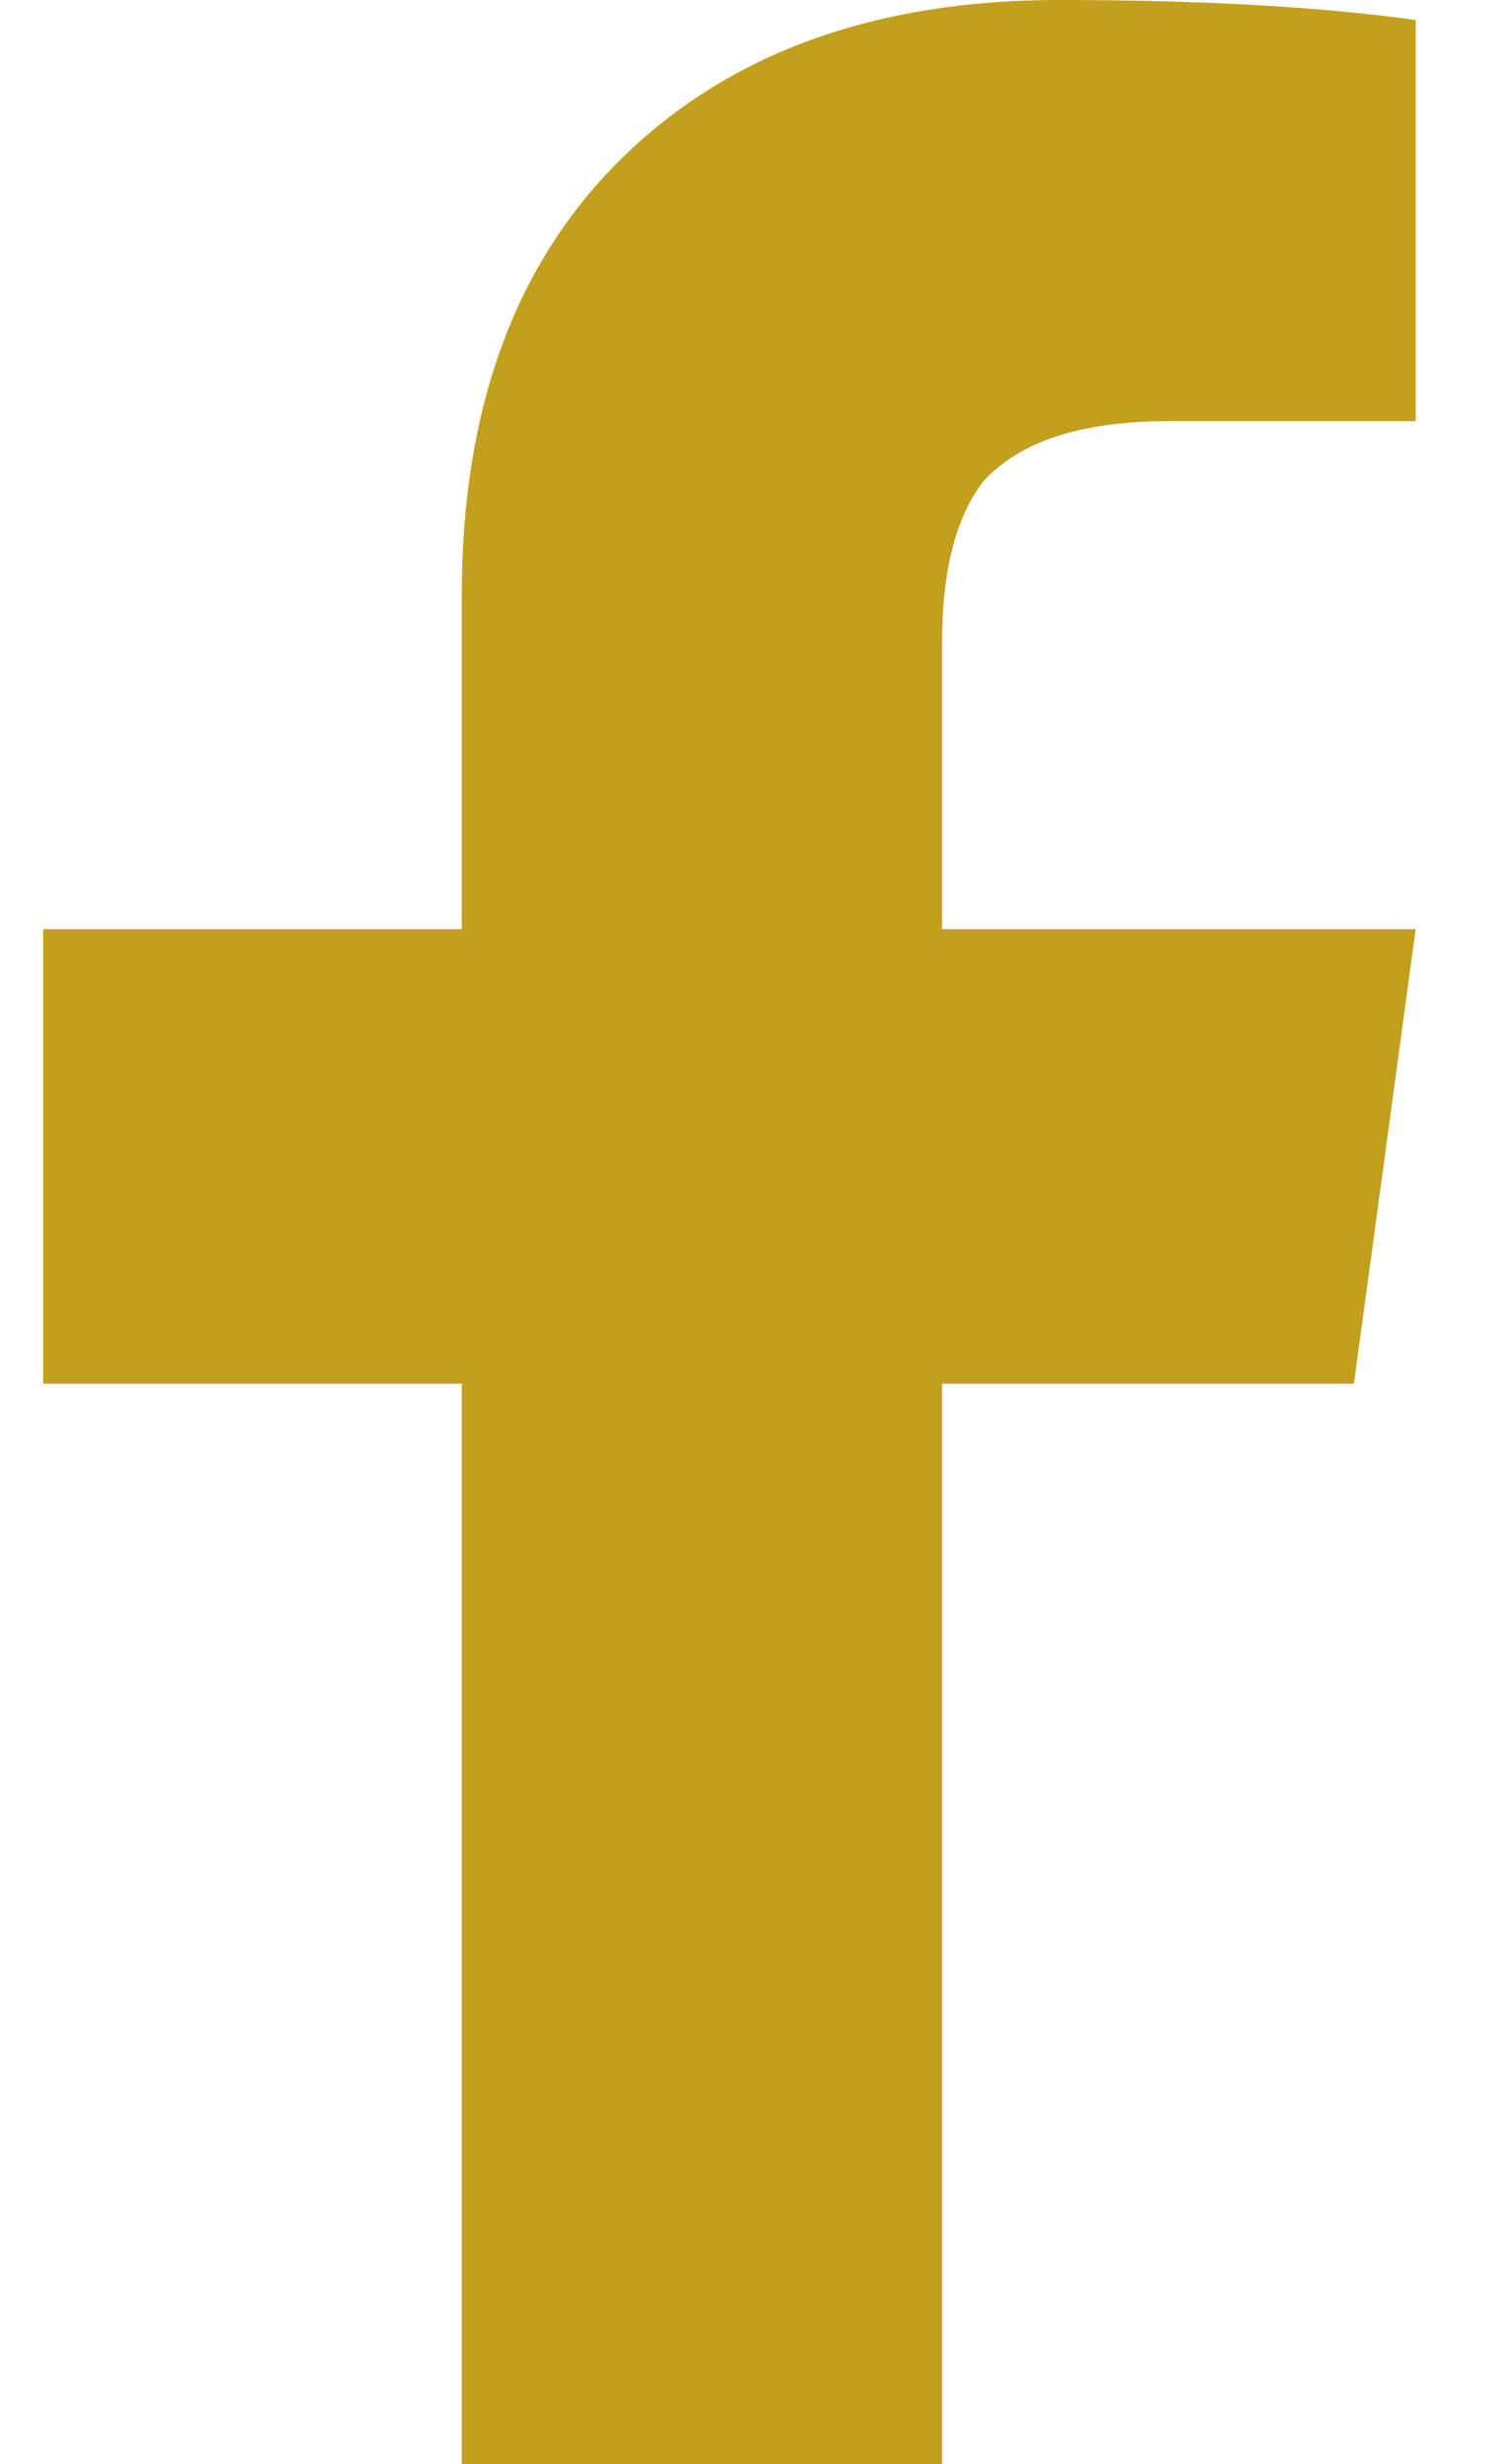 <svg xmlns="http://www.w3.org/2000/svg" width="14" height="23" viewBox="0 0 14 23">
  <path fill="#C2A01E" fill-rule="evenodd" d="M42.417,375.673 L46.327,375.673 L46.327,372.554 C46.327,370.806 46.829,369.444 47.833,368.466 C48.837,367.489 50.194,367 51.903,367 C53.228,367 54.339,367.062 55.236,367.187 L55.236,370.931 L52.929,370.931 C52.117,370.931 51.54,371.118 51.198,371.493 C50.942,371.825 50.813,372.325 50.813,372.99 L50.813,375.673 L55.236,375.673 L54.659,379.916 L50.813,379.916 L50.813,390 L46.327,390 L46.327,379.916 L42.417,379.916 L42.417,375.673 Z" transform="translate(-42.014 -367)"/>
</svg>
